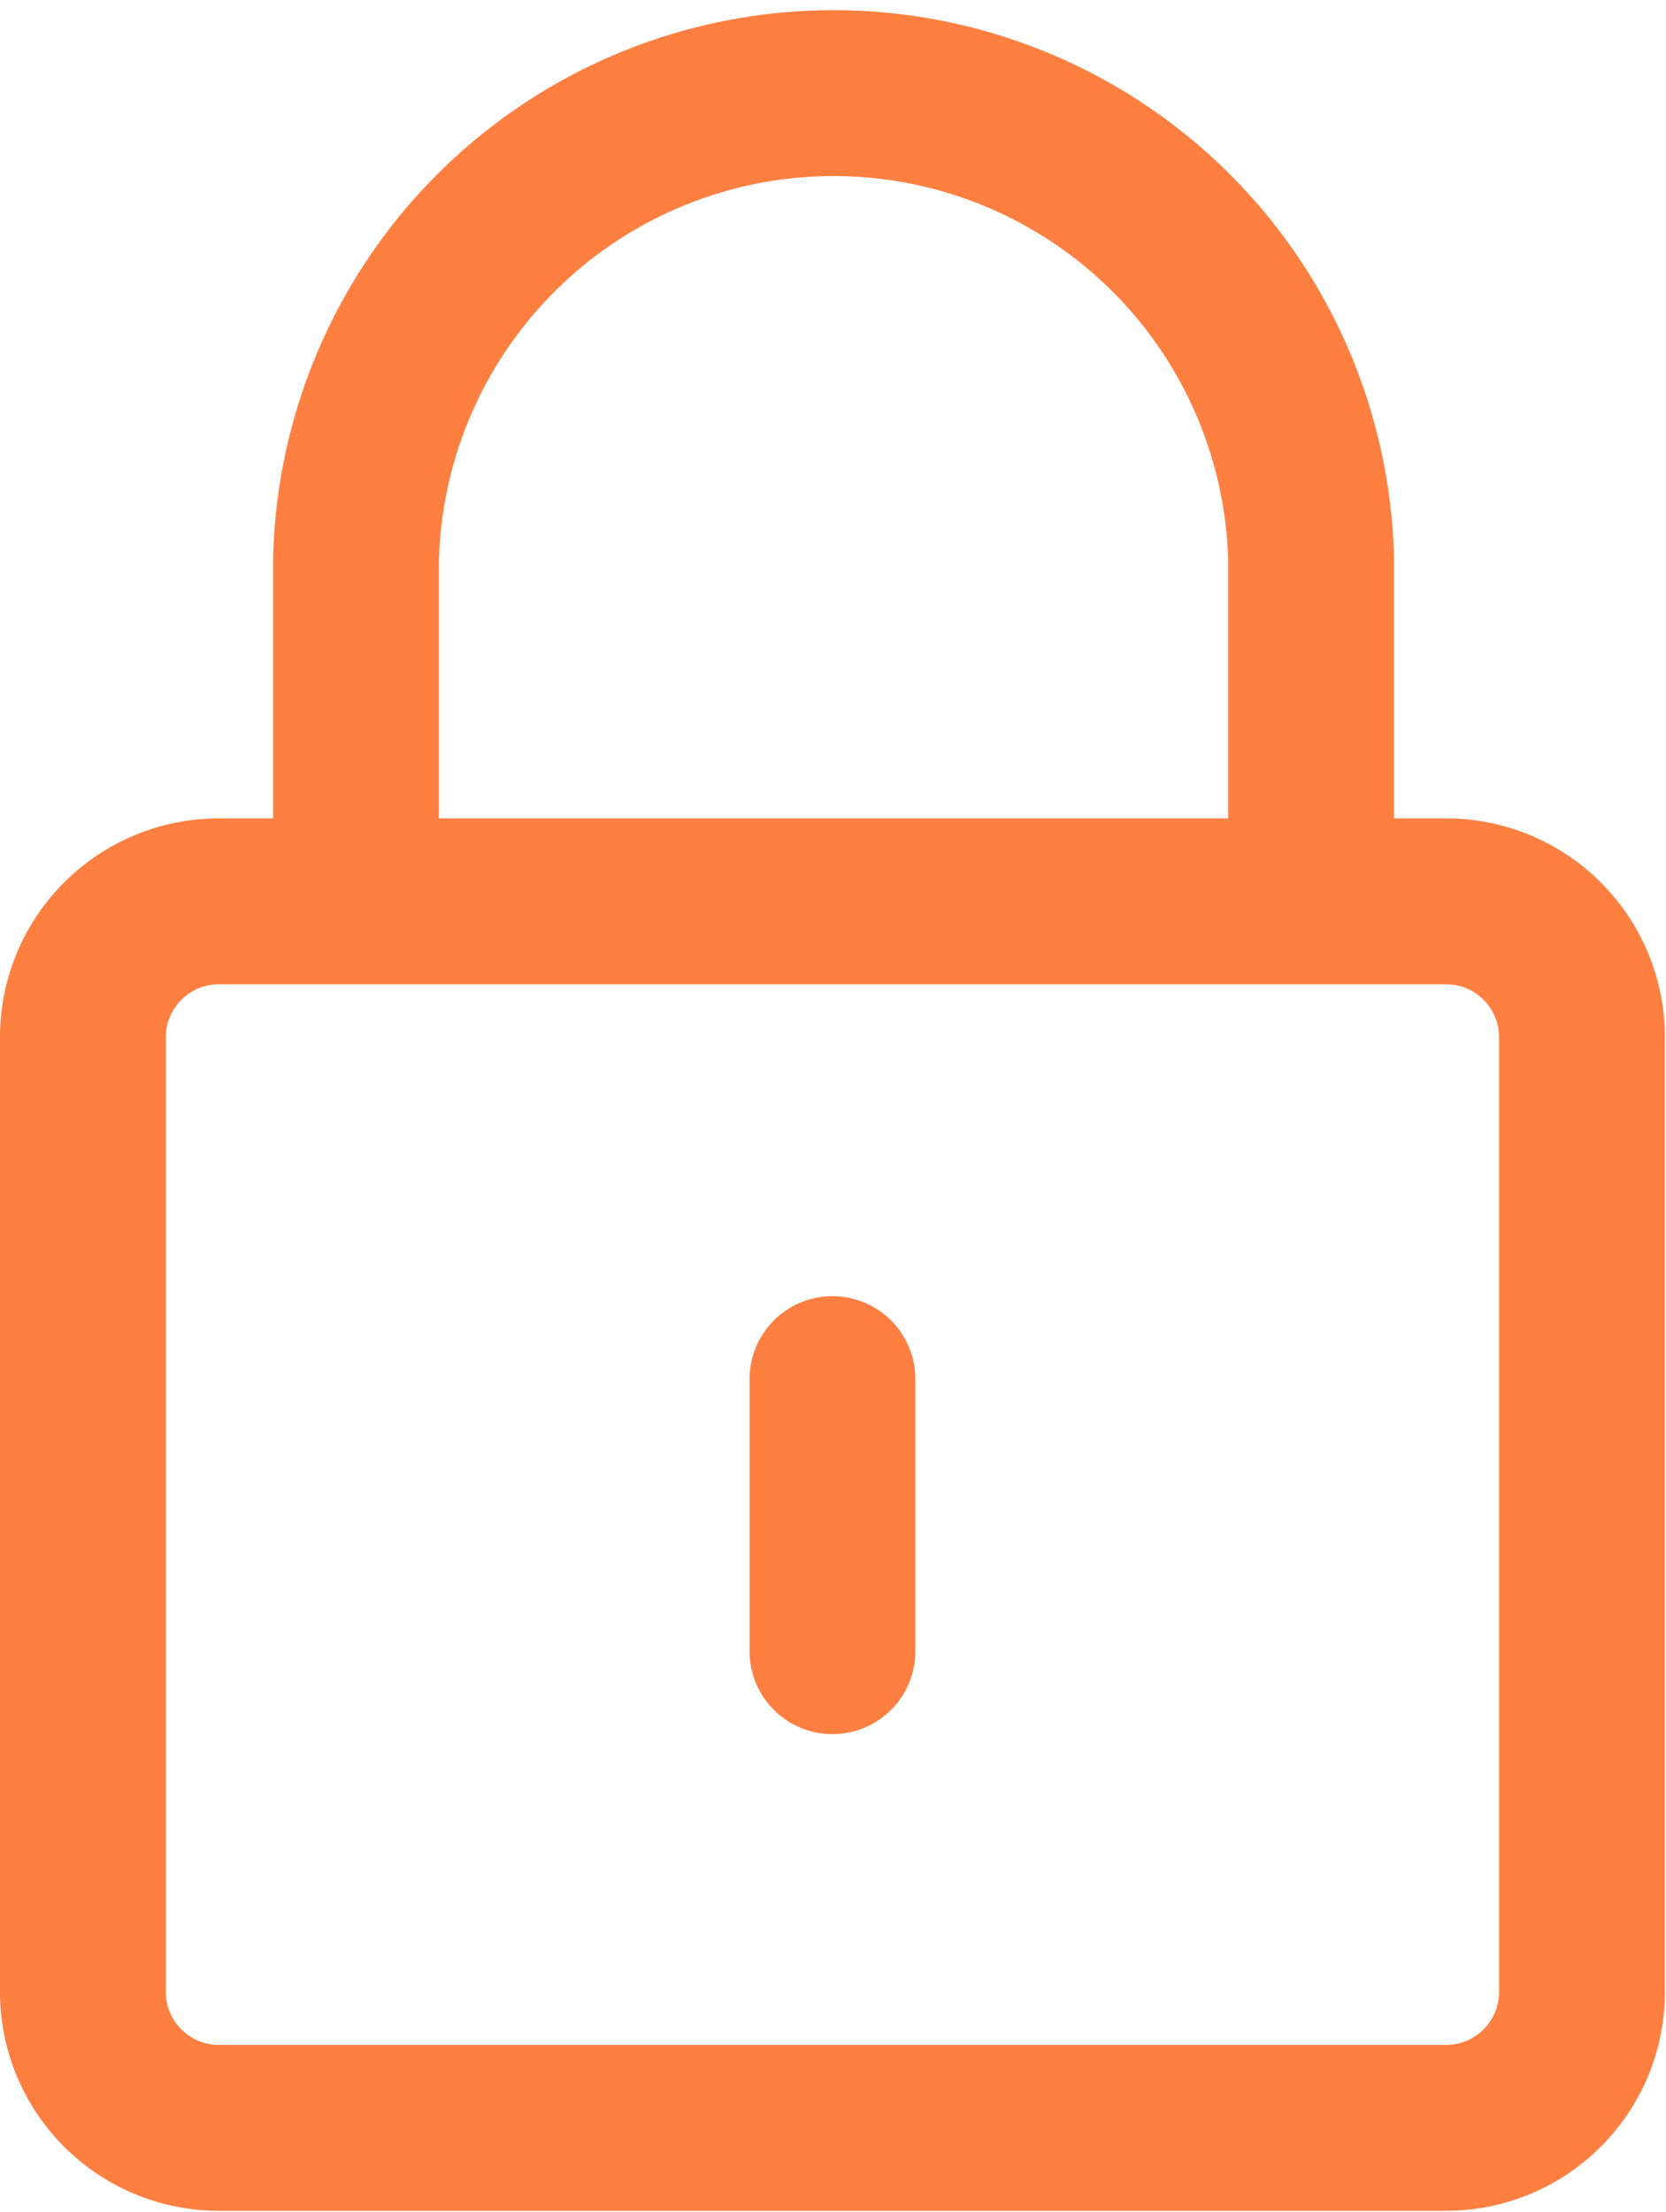 <svg version="1.1" id="Layer_1" xmlns="http://www.w3.org/2000/svg" x="0" y="0" viewBox="0 0 15.07 20" xml:space="preserve"><style>.st10{fill:none;stroke:#ff7f40;stroke-width:1.5;stroke-linecap:round;stroke-linejoin:round}</style><path class="st10" d="M1.98 8.15h11.1c.68 0 1.23.55 1.23 1.23v8.63c0 .68-.55 1.23-1.23 1.23H1.98c-.68 0-1.23-.55-1.23-1.23V9.38c0-.68.55-1.23 1.23-1.23zM3.22 8.15V5.07a4.321 4.321 0 018.64 0v3.08M7.53 12.47v2.46"/></svg>